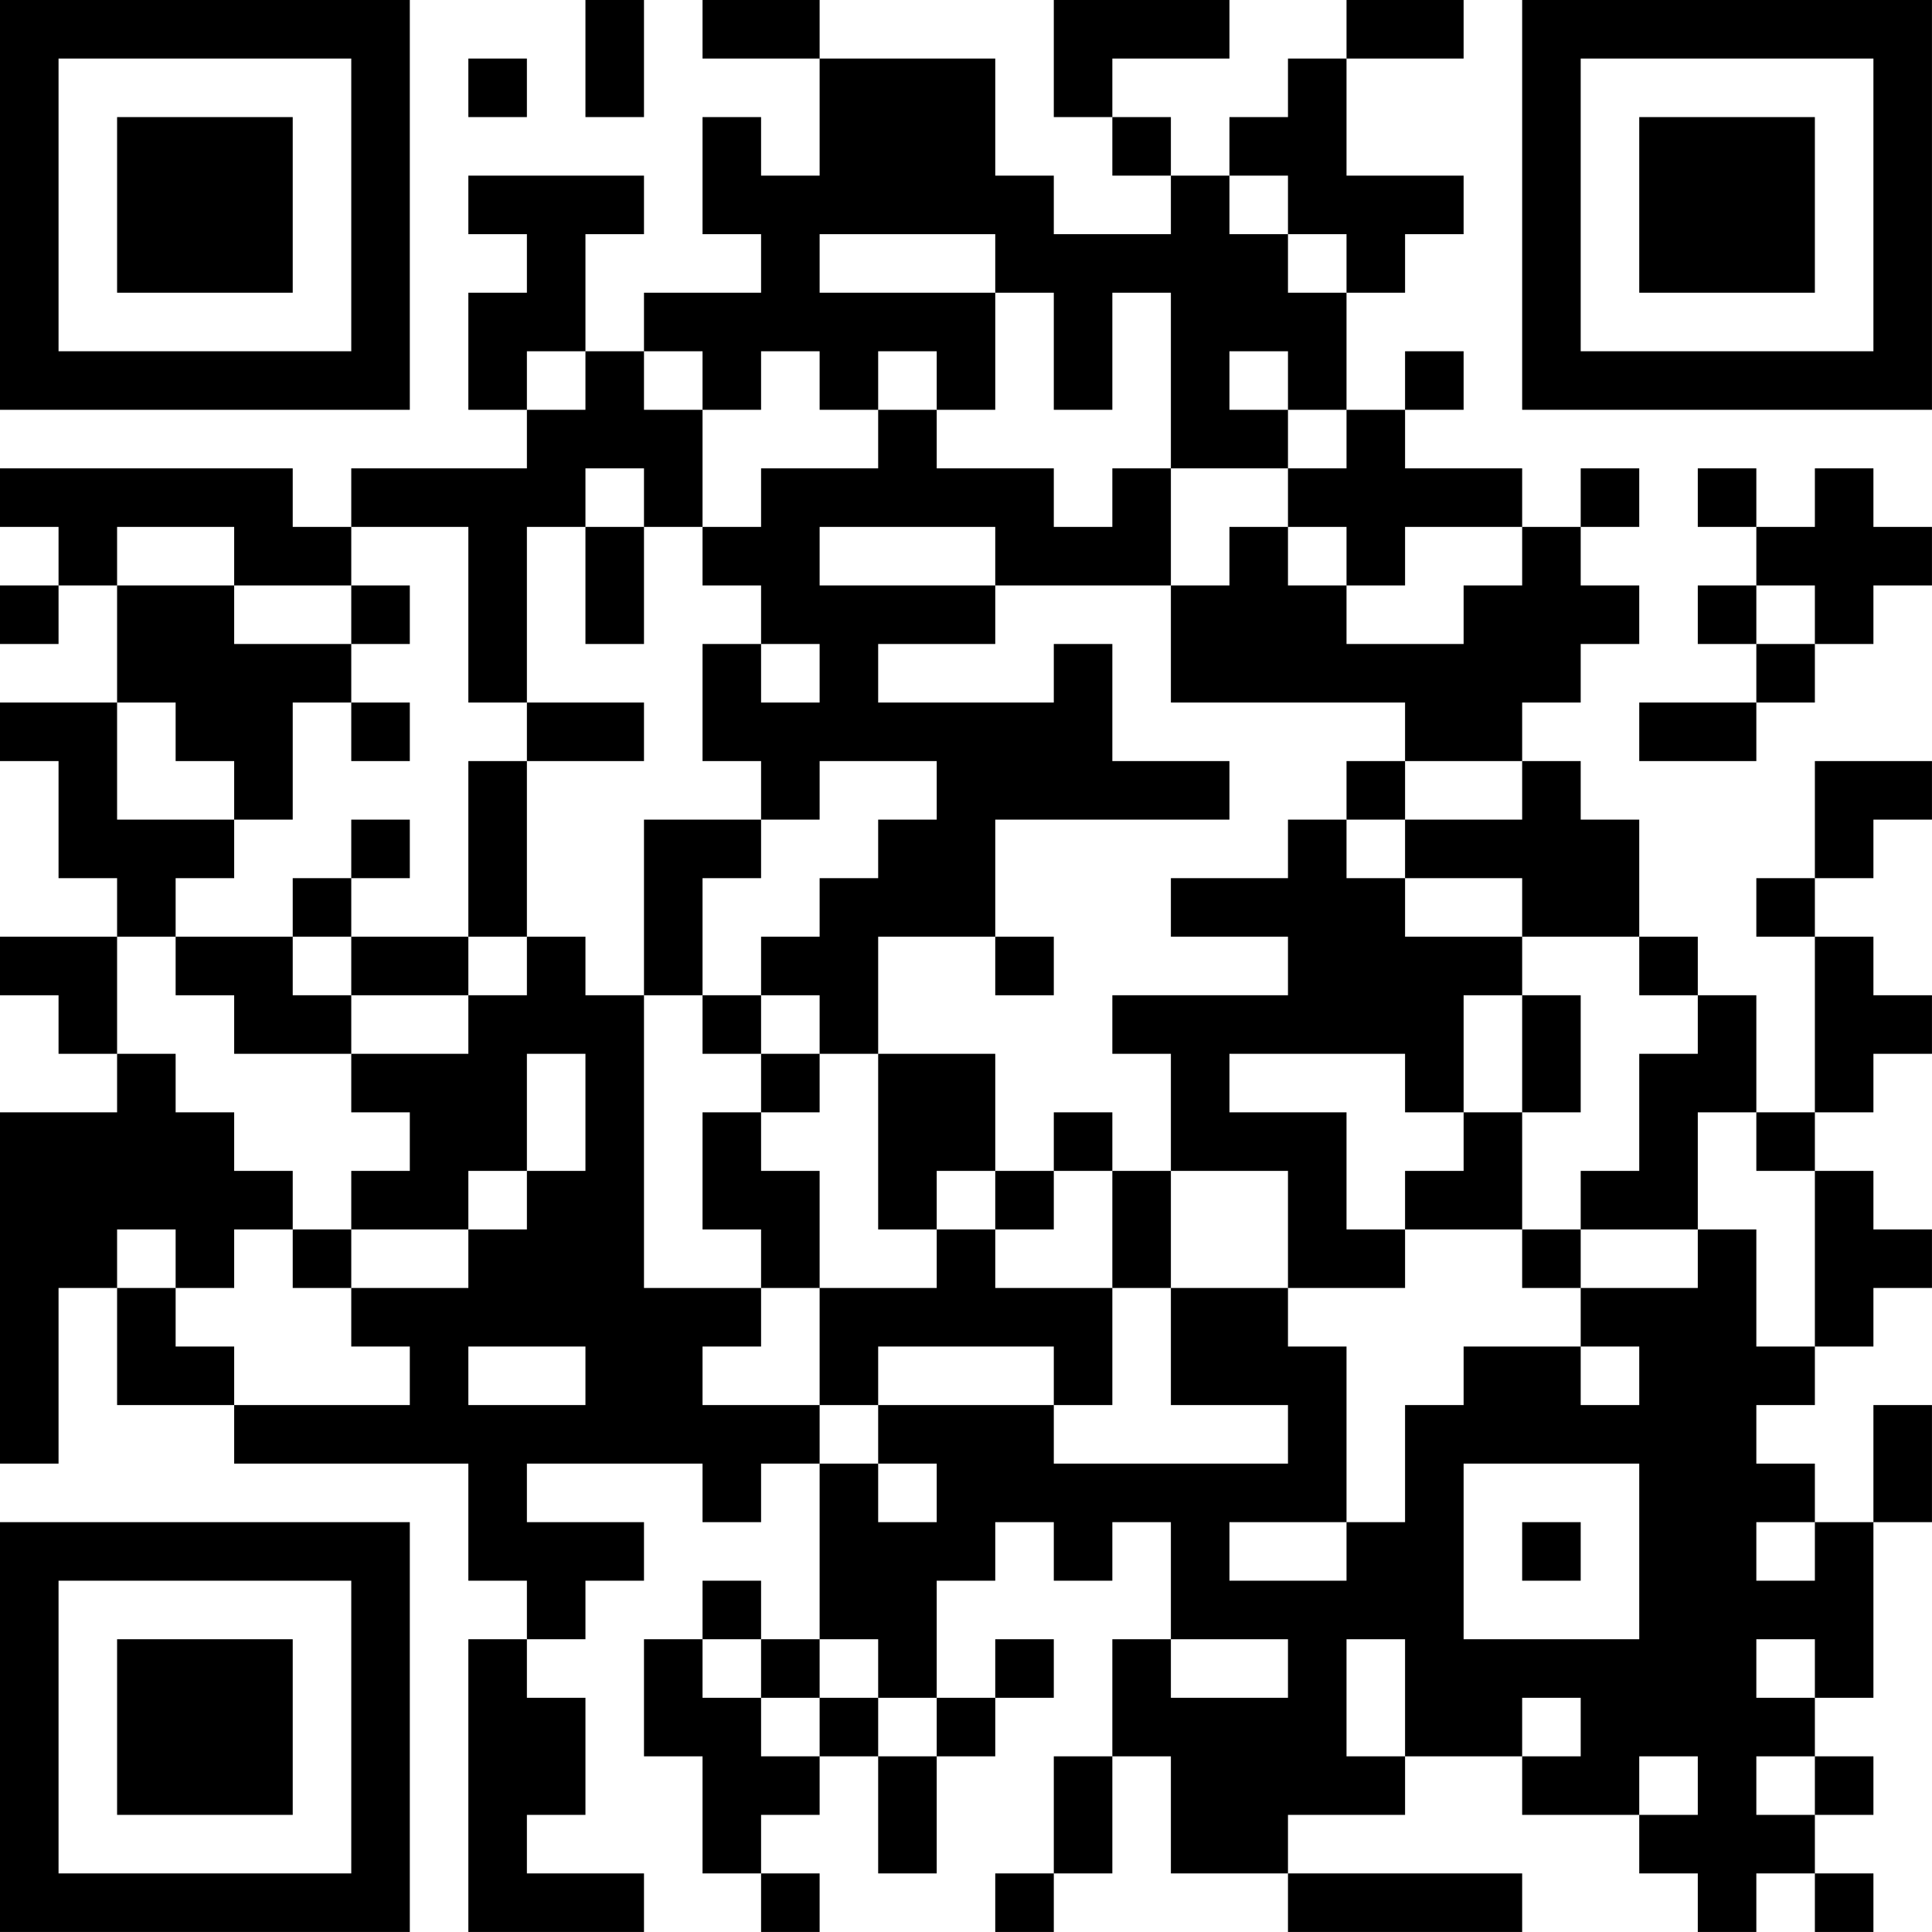 <?xml version="1.0" encoding="UTF-8"?>
<svg xmlns="http://www.w3.org/2000/svg" version="1.1" width="400" height="400" viewBox="0 0 400 400"><rect x="0" y="0" width="400" height="400" fill="#ffffff"/><g transform="scale(12.121)"><g transform="translate(0,0)"><path fill-rule="evenodd" d="M10 0L10 2L11 2L11 0ZM12 0L12 1L14 1L14 3L13 3L13 2L12 2L12 4L13 4L13 5L11 5L11 6L10 6L10 4L11 4L11 3L8 3L8 4L9 4L9 5L8 5L8 7L9 7L9 8L6 8L6 9L5 9L5 8L0 8L0 9L1 9L1 10L0 10L0 11L1 11L1 10L2 10L2 12L0 12L0 13L1 13L1 15L2 15L2 16L0 16L0 17L1 17L1 18L2 18L2 19L0 19L0 25L1 25L1 22L2 22L2 24L4 24L4 25L8 25L8 27L9 27L9 28L8 28L8 33L11 33L11 32L9 32L9 31L10 31L10 29L9 29L9 28L10 28L10 27L11 27L11 26L9 26L9 25L12 25L12 26L13 26L13 25L14 25L14 28L13 28L13 27L12 27L12 28L11 28L11 30L12 30L12 32L13 32L13 33L14 33L14 32L13 32L13 31L14 31L14 30L15 30L15 32L16 32L16 30L17 30L17 29L18 29L18 28L17 28L17 29L16 29L16 27L17 27L17 26L18 26L18 27L19 27L19 26L20 26L20 28L19 28L19 30L18 30L18 32L17 32L17 33L18 33L18 32L19 32L19 30L20 30L20 32L22 32L22 33L26 33L26 32L22 32L22 31L24 31L24 30L26 30L26 31L28 31L28 32L29 32L29 33L30 33L30 32L31 32L31 33L32 33L32 32L31 32L31 31L32 31L32 30L31 30L31 29L32 29L32 26L33 26L33 24L32 24L32 26L31 26L31 25L30 25L30 24L31 24L31 23L32 23L32 22L33 22L33 21L32 21L32 20L31 20L31 19L32 19L32 18L33 18L33 17L32 17L32 16L31 16L31 15L32 15L32 14L33 14L33 13L31 13L31 15L30 15L30 16L31 16L31 19L30 19L30 17L29 17L29 16L28 16L28 14L27 14L27 13L26 13L26 12L27 12L27 11L28 11L28 10L27 10L27 9L28 9L28 8L27 8L27 9L26 9L26 8L24 8L24 7L25 7L25 6L24 6L24 7L23 7L23 5L24 5L24 4L25 4L25 3L23 3L23 1L25 1L25 0L23 0L23 1L22 1L22 2L21 2L21 3L20 3L20 2L19 2L19 1L21 1L21 0L18 0L18 2L19 2L19 3L20 3L20 4L18 4L18 3L17 3L17 1L14 1L14 0ZM8 1L8 2L9 2L9 1ZM21 3L21 4L22 4L22 5L23 5L23 4L22 4L22 3ZM14 4L14 5L17 5L17 7L16 7L16 6L15 6L15 7L14 7L14 6L13 6L13 7L12 7L12 6L11 6L11 7L12 7L12 9L11 9L11 8L10 8L10 9L9 9L9 12L8 12L8 9L6 9L6 10L4 10L4 9L2 9L2 10L4 10L4 11L6 11L6 12L5 12L5 14L4 14L4 13L3 13L3 12L2 12L2 14L4 14L4 15L3 15L3 16L2 16L2 18L3 18L3 19L4 19L4 20L5 20L5 21L4 21L4 22L3 22L3 21L2 21L2 22L3 22L3 23L4 23L4 24L7 24L7 23L6 23L6 22L8 22L8 21L9 21L9 20L10 20L10 18L9 18L9 20L8 20L8 21L6 21L6 20L7 20L7 19L6 19L6 18L8 18L8 17L9 17L9 16L10 16L10 17L11 17L11 22L13 22L13 23L12 23L12 24L14 24L14 25L15 25L15 26L16 26L16 25L15 25L15 24L18 24L18 25L22 25L22 24L20 24L20 22L22 22L22 23L23 23L23 26L21 26L21 27L23 27L23 26L24 26L24 24L25 24L25 23L27 23L27 24L28 24L28 23L27 23L27 22L29 22L29 21L30 21L30 23L31 23L31 20L30 20L30 19L29 19L29 21L27 21L27 20L28 20L28 18L29 18L29 17L28 17L28 16L26 16L26 15L24 15L24 14L26 14L26 13L24 13L24 12L20 12L20 10L21 10L21 9L22 9L22 10L23 10L23 11L25 11L25 10L26 10L26 9L24 9L24 10L23 10L23 9L22 9L22 8L23 8L23 7L22 7L22 6L21 6L21 7L22 7L22 8L20 8L20 5L19 5L19 7L18 7L18 5L17 5L17 4ZM9 6L9 7L10 7L10 6ZM15 7L15 8L13 8L13 9L12 9L12 10L13 10L13 11L12 11L12 13L13 13L13 14L11 14L11 17L12 17L12 18L13 18L13 19L12 19L12 21L13 21L13 22L14 22L14 24L15 24L15 23L18 23L18 24L19 24L19 22L20 22L20 20L22 20L22 22L24 22L24 21L26 21L26 22L27 22L27 21L26 21L26 19L27 19L27 17L26 17L26 16L24 16L24 15L23 15L23 14L24 14L24 13L23 13L23 14L22 14L22 15L20 15L20 16L22 16L22 17L19 17L19 18L20 18L20 20L19 20L19 19L18 19L18 20L17 20L17 18L15 18L15 16L17 16L17 17L18 17L18 16L17 16L17 14L21 14L21 13L19 13L19 11L18 11L18 12L15 12L15 11L17 11L17 10L20 10L20 8L19 8L19 9L18 9L18 8L16 8L16 7ZM29 8L29 9L30 9L30 10L29 10L29 11L30 11L30 12L28 12L28 13L30 13L30 12L31 12L31 11L32 11L32 10L33 10L33 9L32 9L32 8L31 8L31 9L30 9L30 8ZM10 9L10 11L11 11L11 9ZM14 9L14 10L17 10L17 9ZM6 10L6 11L7 11L7 10ZM30 10L30 11L31 11L31 10ZM13 11L13 12L14 12L14 11ZM6 12L6 13L7 13L7 12ZM9 12L9 13L8 13L8 16L6 16L6 15L7 15L7 14L6 14L6 15L5 15L5 16L3 16L3 17L4 17L4 18L6 18L6 17L8 17L8 16L9 16L9 13L11 13L11 12ZM14 13L14 14L13 14L13 15L12 15L12 17L13 17L13 18L14 18L14 19L13 19L13 20L14 20L14 22L16 22L16 21L17 21L17 22L19 22L19 20L18 20L18 21L17 21L17 20L16 20L16 21L15 21L15 18L14 18L14 17L13 17L13 16L14 16L14 15L15 15L15 14L16 14L16 13ZM5 16L5 17L6 17L6 16ZM25 17L25 19L24 19L24 18L21 18L21 19L23 19L23 21L24 21L24 20L25 20L25 19L26 19L26 17ZM5 21L5 22L6 22L6 21ZM8 23L8 24L10 24L10 23ZM25 25L25 28L28 28L28 25ZM26 26L26 27L27 27L27 26ZM30 26L30 27L31 27L31 26ZM12 28L12 29L13 29L13 30L14 30L14 29L15 29L15 30L16 30L16 29L15 29L15 28L14 28L14 29L13 29L13 28ZM20 28L20 29L22 29L22 28ZM23 28L23 30L24 30L24 28ZM30 28L30 29L31 29L31 28ZM26 29L26 30L27 30L27 29ZM28 30L28 31L29 31L29 30ZM30 30L30 31L31 31L31 30ZM0 0L0 7L7 7L7 0ZM1 1L1 6L6 6L6 1ZM2 2L2 5L5 5L5 2ZM26 0L26 7L33 7L33 0ZM27 1L27 6L32 6L32 1ZM28 2L28 5L31 5L31 2ZM0 26L0 33L7 33L7 26ZM1 27L1 32L6 32L6 27ZM2 28L2 31L5 31L5 28Z" fill="#000000"/></g></g></svg>
